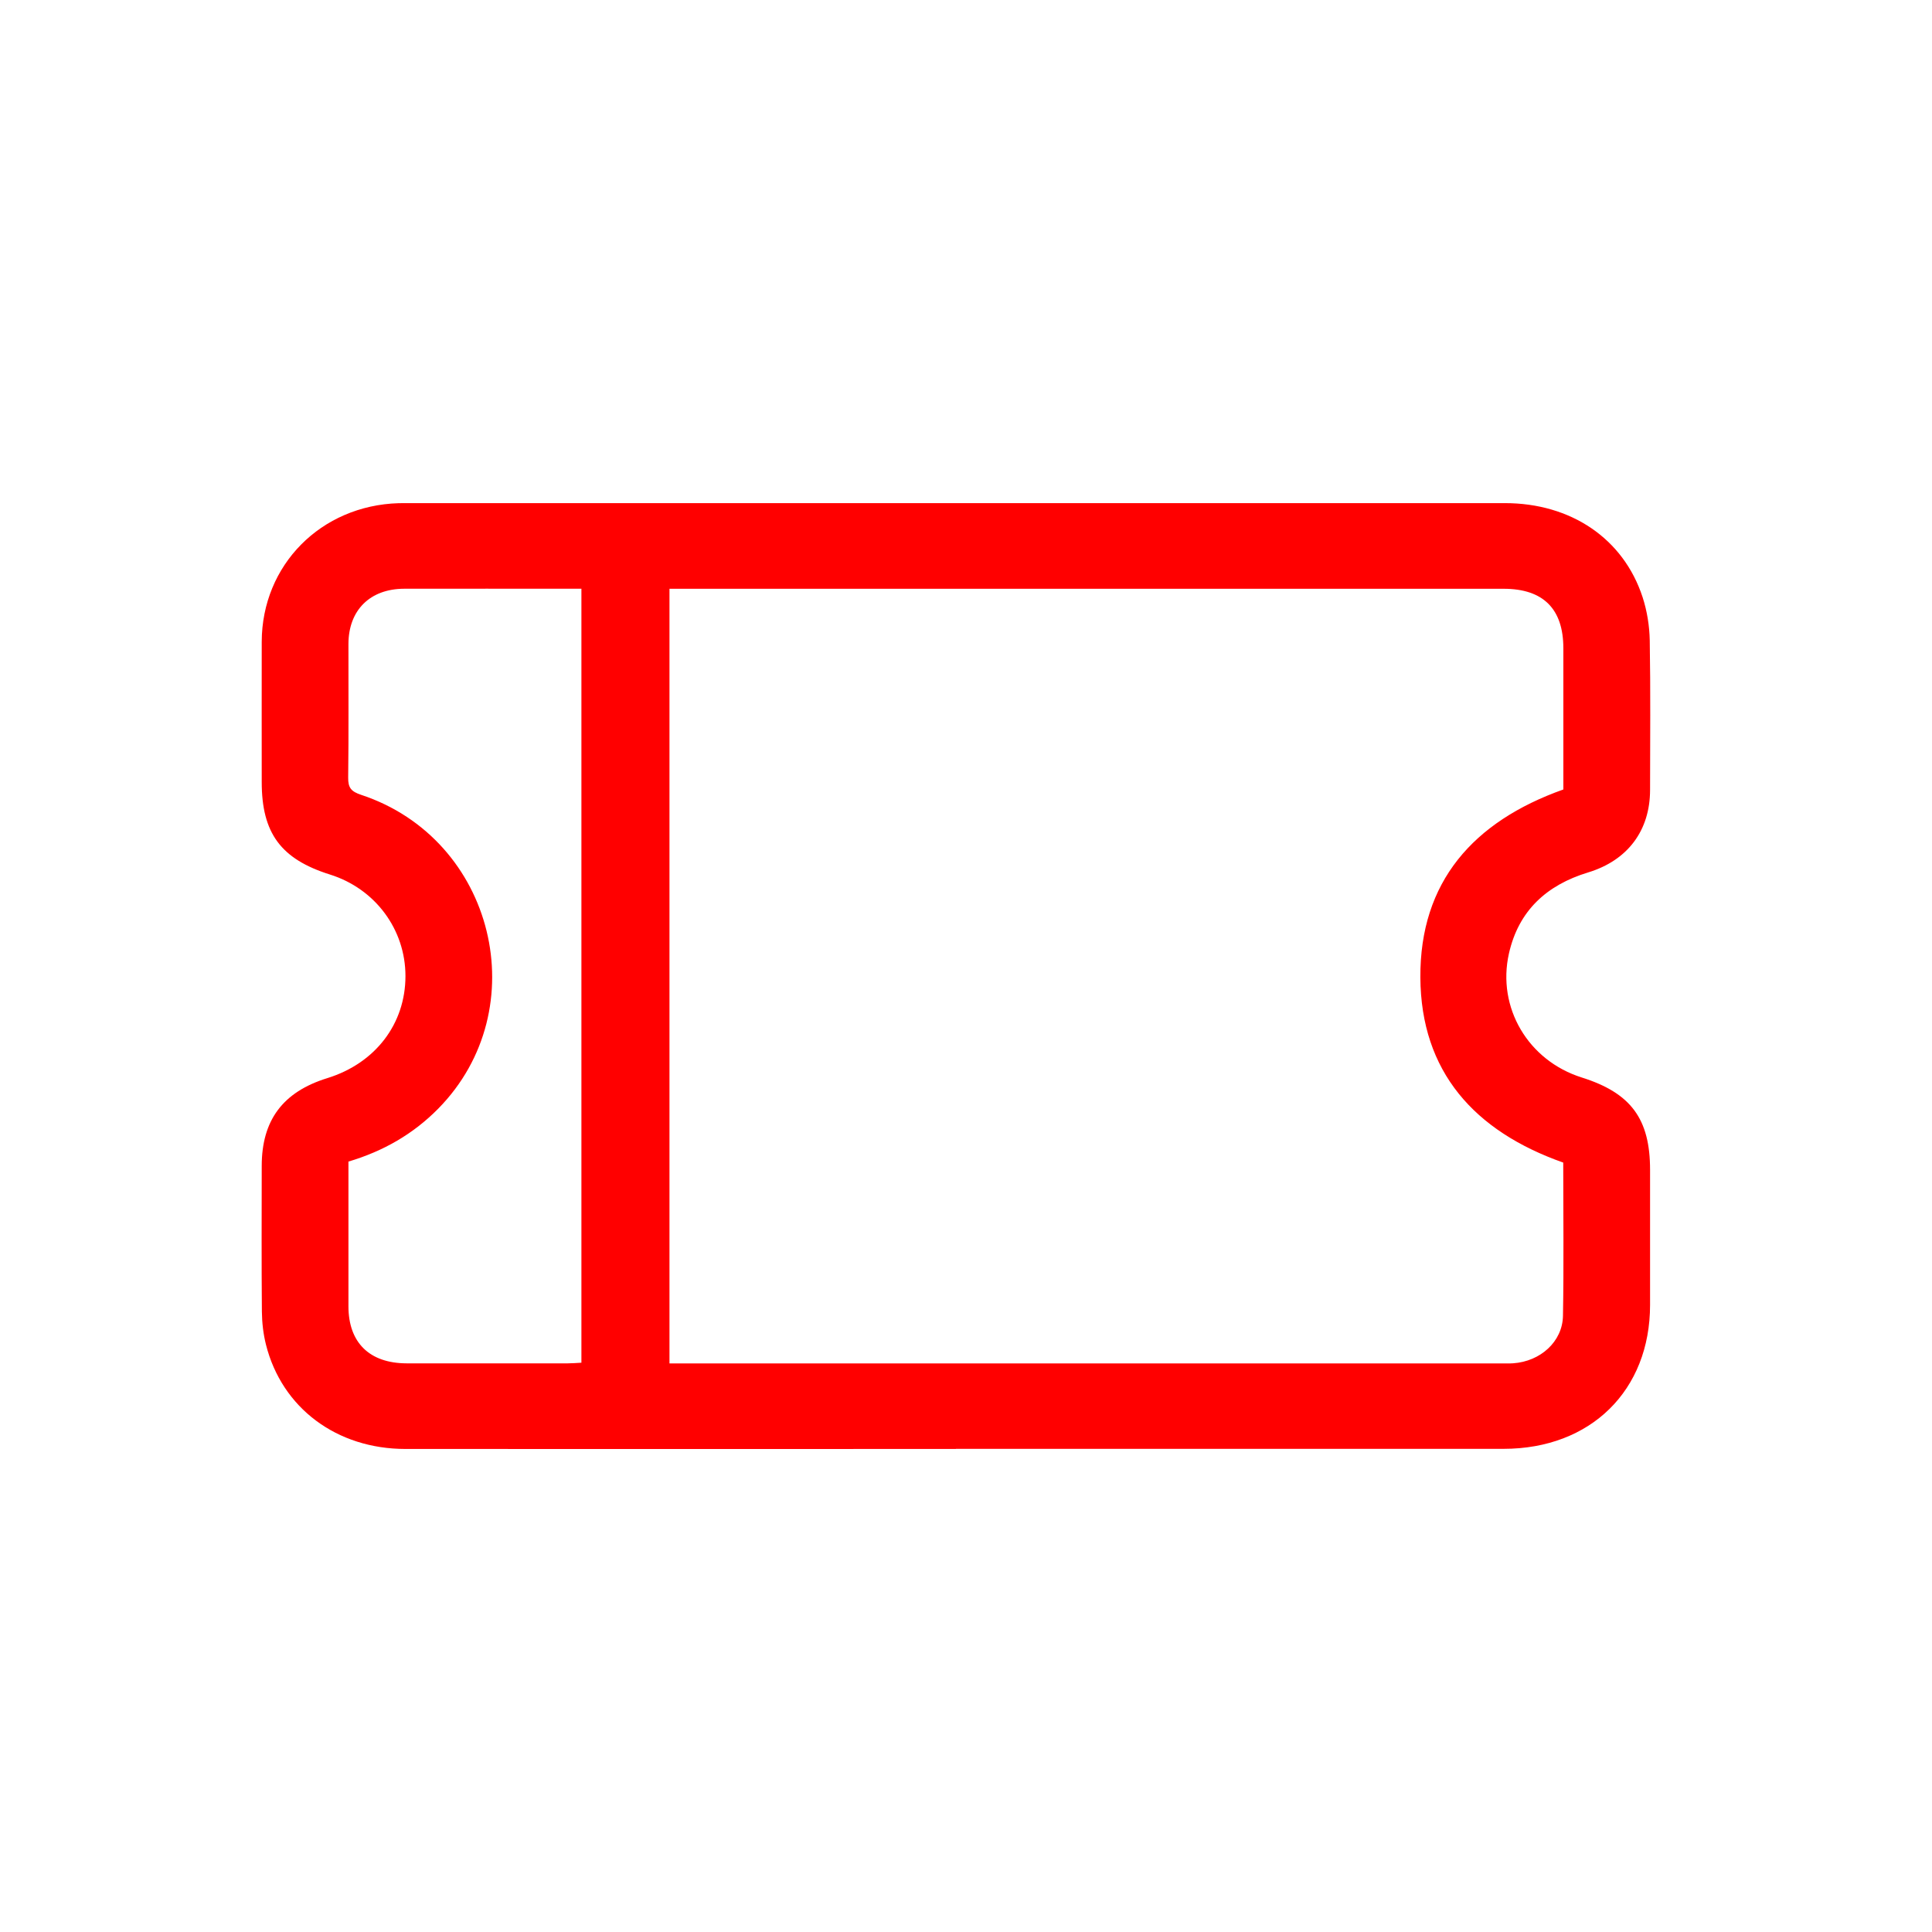 <?xml version="1.0" encoding="utf-8"?>
<svg xmlns="http://www.w3.org/2000/svg" fill="none" height="96" viewBox="0 0 96 96" width="96">
<path d="M47.497 71.998C38.382 71.998 29.265 72.003 20.15 71.998C16.729 71.998 14.009 69.963 13.216 66.816C13.083 66.286 13.019 65.725 13.013 65.177C12.992 62.764 13.002 60.351 13.005 57.938C13.005 55.661 14.057 54.254 16.267 53.571C18.652 52.831 20.147 50.876 20.147 48.5C20.147 46.183 18.644 44.161 16.399 43.456C13.958 42.69 13.005 41.4 13.005 38.86C13.005 36.535 13 34.212 13.005 31.887C13.016 28.078 15.946 25.117 19.81 25.003C19.945 25 20.08 25 20.215 25C38.401 25 56.59 25 74.776 25C78.062 25 80.671 26.764 81.621 29.677C81.842 30.36 81.961 31.102 81.975 31.818C82.018 34.297 81.993 36.777 81.991 39.253C81.988 41.264 80.887 42.749 78.915 43.35C76.84 43.98 75.456 45.26 74.978 47.38C74.374 50.07 75.936 52.701 78.594 53.539C81.041 54.31 81.991 55.595 81.991 58.133C81.991 60.367 81.991 62.605 81.991 64.839C81.991 69.09 79.042 71.992 74.711 71.992C66.695 71.995 58.681 71.992 50.664 71.992C49.609 71.992 48.554 71.992 47.499 71.992L47.497 71.998ZM33.266 29.254V67.747H34.094C47.591 67.747 61.088 67.747 74.581 67.747C74.784 67.747 74.986 67.755 75.189 67.741C76.54 67.648 77.638 66.669 77.663 65.387C77.709 62.844 77.676 60.301 77.676 57.768C73.257 56.209 70.604 53.249 70.577 48.567C70.55 43.821 73.205 40.82 77.682 39.229C77.682 36.899 77.682 34.553 77.682 32.209C77.682 30.254 76.681 29.256 74.716 29.256C61.152 29.256 47.591 29.256 34.027 29.256H33.269L33.266 29.254ZM28.887 29.254C28.649 29.254 28.474 29.254 28.301 29.254C25.563 29.254 22.821 29.248 20.082 29.254C18.383 29.259 17.317 30.323 17.314 31.999C17.309 34.212 17.33 36.425 17.301 38.639C17.293 39.15 17.457 39.333 17.945 39.495C24.586 41.69 26.647 50.136 21.777 55.087C20.53 56.353 19.044 57.204 17.314 57.718C17.314 60.133 17.314 62.522 17.314 64.911C17.314 66.712 18.361 67.739 20.201 67.744C22.872 67.749 25.547 67.744 28.218 67.744C28.434 67.744 28.649 67.725 28.89 67.712V29.254H28.887Z" fill="#FF0000"/>
</svg>